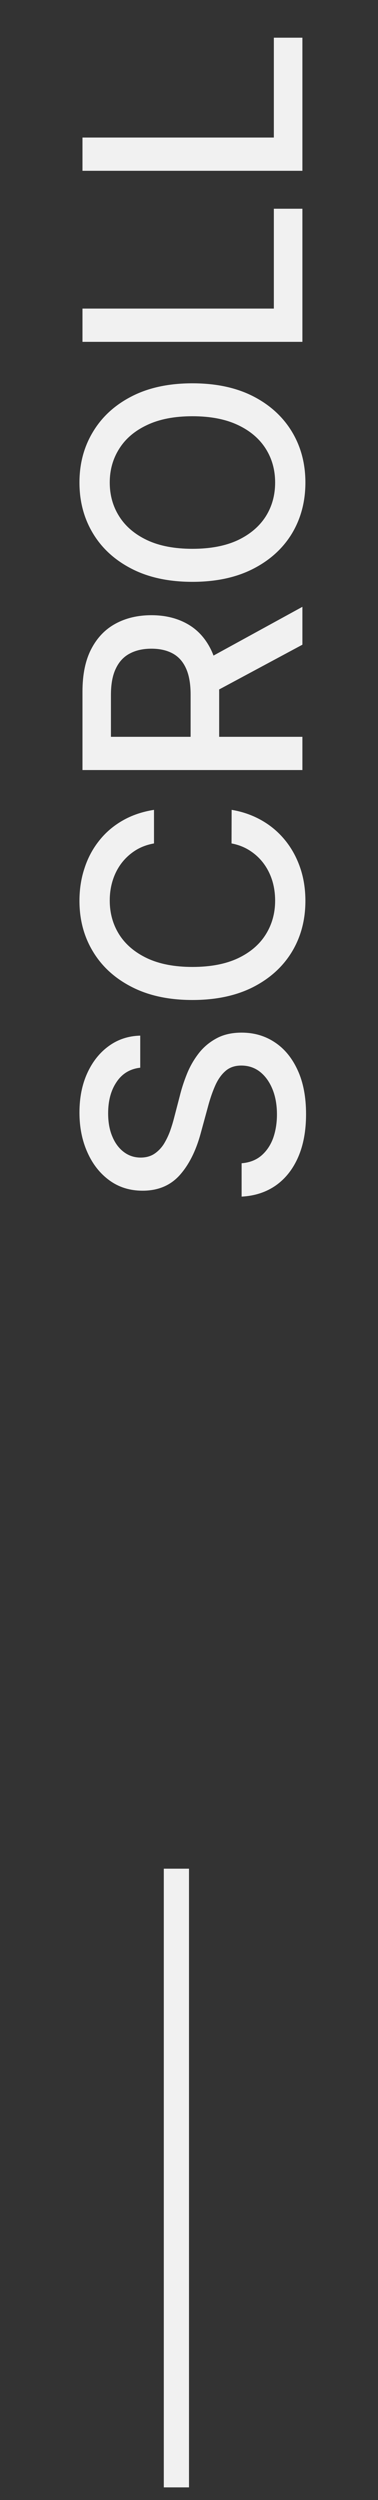 <svg width="15" height="99" viewBox="0 0 15 99" fill="none" xmlns="http://www.w3.org/2000/svg">
<rect x="0" y="0" width="15" height="99" fill="#333333" stroke="none"/>
<path d="M7 98.5V74" stroke="#F1F1F1"/>
<path d="M5.565 42.281C5.162 42.327 4.849 42.514 4.628 42.844C4.403 43.173 4.291 43.588 4.291 44.088C4.291 44.446 4.348 44.756 4.462 45.017C4.572 45.278 4.726 45.481 4.922 45.626C5.115 45.769 5.335 45.84 5.582 45.84C5.79 45.84 5.969 45.791 6.119 45.695C6.27 45.595 6.396 45.466 6.499 45.307C6.598 45.145 6.682 44.972 6.75 44.787C6.815 44.602 6.869 44.425 6.912 44.254L7.134 43.402C7.202 43.124 7.294 42.838 7.411 42.545C7.527 42.253 7.68 41.981 7.871 41.731C8.061 41.481 8.297 41.28 8.578 41.126C8.859 40.97 9.196 40.892 9.588 40.892C10.082 40.892 10.521 41.02 10.905 41.276C11.288 41.528 11.591 41.896 11.812 42.379C12.034 42.859 12.145 43.44 12.145 44.122C12.145 44.776 12.041 45.341 11.834 45.818C11.626 46.295 11.332 46.669 10.952 46.939C10.568 47.209 10.114 47.358 9.588 47.386V46.065C9.903 46.04 10.166 45.938 10.376 45.758C10.584 45.577 10.739 45.345 10.841 45.064C10.94 44.78 10.99 44.469 10.99 44.131C10.99 43.758 10.932 43.428 10.815 43.138C10.696 42.845 10.531 42.615 10.321 42.447C10.108 42.28 9.859 42.196 9.575 42.196C9.317 42.196 9.105 42.27 8.94 42.418C8.776 42.562 8.639 42.76 8.531 43.01C8.423 43.257 8.328 43.537 8.246 43.849L7.964 44.881C7.774 45.58 7.494 46.133 7.125 46.543C6.756 46.949 6.267 47.152 5.659 47.152C5.156 47.152 4.717 47.016 4.342 46.743C3.967 46.47 3.676 46.101 3.469 45.635C3.259 45.169 3.153 44.644 3.153 44.058C3.153 43.467 3.257 42.946 3.464 42.494C3.672 42.04 3.957 41.682 4.321 41.42C4.682 41.159 5.097 41.023 5.565 41.011V42.281ZM6.111 32.07V33.4C5.827 33.451 5.577 33.546 5.361 33.685C5.145 33.824 4.962 33.995 4.811 34.196C4.661 34.398 4.547 34.624 4.47 34.874C4.393 35.121 4.355 35.384 4.355 35.662C4.355 36.165 4.482 36.615 4.734 37.013C4.987 37.408 5.358 37.721 5.847 37.951C6.335 38.178 6.932 38.291 7.636 38.291C8.347 38.291 8.946 38.178 9.435 37.951C9.923 37.721 10.293 37.407 10.543 37.009C10.793 36.611 10.918 36.164 10.918 35.666C10.918 35.391 10.881 35.13 10.807 34.883C10.73 34.633 10.618 34.407 10.47 34.205C10.322 34.003 10.142 33.833 9.929 33.694C9.713 33.551 9.466 33.453 9.188 33.4L9.192 32.07C9.621 32.141 10.016 32.279 10.376 32.483C10.734 32.685 11.044 32.945 11.305 33.263C11.564 33.578 11.764 33.939 11.906 34.346C12.048 34.752 12.119 35.195 12.119 35.675C12.119 36.431 11.94 37.104 11.582 37.695C11.222 38.286 10.706 38.752 10.036 39.093C9.365 39.431 8.565 39.6 7.636 39.6C6.705 39.6 5.905 39.429 5.237 39.088C4.567 38.748 4.053 38.282 3.695 37.691C3.334 37.1 3.153 36.428 3.153 35.675C3.153 35.212 3.22 34.78 3.354 34.38C3.484 33.976 3.678 33.614 3.933 33.293C4.186 32.972 4.496 32.706 4.862 32.496C5.226 32.286 5.642 32.144 6.111 32.07ZM12 30.494H3.273L3.273 27.384C3.273 26.707 3.389 26.146 3.622 25.7C3.855 25.251 4.178 24.916 4.589 24.695C4.999 24.473 5.472 24.362 6.009 24.362C6.543 24.362 7.013 24.474 7.419 24.699C7.822 24.921 8.136 25.256 8.361 25.704C8.585 26.151 8.697 26.712 8.697 27.388V29.744H7.564V27.507C7.564 27.081 7.503 26.734 7.381 26.467C7.259 26.197 7.081 26 6.848 25.875C6.615 25.75 6.335 25.688 6.009 25.688C5.679 25.688 5.393 25.751 5.152 25.879C4.911 26.004 4.726 26.202 4.598 26.472C4.467 26.739 4.402 27.09 4.402 27.524V29.178H12V30.494ZM8.062 26.186L12 24.03V25.53L8.062 27.643L8.062 26.186ZM7.636 15.179C8.568 15.179 9.369 15.349 10.04 15.69C10.707 16.031 11.222 16.499 11.582 17.092C11.94 17.683 12.119 18.355 12.119 19.108C12.119 19.864 11.94 20.538 11.582 21.132C11.222 21.723 10.706 22.189 10.036 22.53C9.365 22.871 8.565 23.041 7.636 23.041C6.705 23.041 5.905 22.871 5.237 22.53C4.567 22.189 4.053 21.723 3.695 21.132C3.334 20.538 3.153 19.864 3.153 19.108C3.153 18.355 3.334 17.683 3.695 17.092C4.053 16.499 4.567 16.031 5.237 15.69C5.905 15.349 6.705 15.179 7.636 15.179ZM7.636 16.483C6.926 16.483 6.328 16.598 5.842 16.828C5.354 17.055 4.984 17.368 4.734 17.766C4.482 18.16 4.355 18.608 4.355 19.108C4.355 19.611 4.482 20.06 4.734 20.454C4.984 20.849 5.354 21.162 5.842 21.392C6.328 21.619 6.926 21.733 7.636 21.733C8.347 21.733 8.946 21.619 9.435 21.392C9.92 21.162 10.29 20.849 10.543 20.454C10.793 20.06 10.918 19.611 10.918 19.108C10.918 18.608 10.793 18.16 10.543 17.766C10.29 17.368 9.92 17.055 9.435 16.828C8.946 16.598 8.347 16.483 7.636 16.483ZM12 13.537H3.273V12.22H10.867L10.867 8.266H12L12 13.537ZM12 6.764H3.273L3.273 5.447H10.867V1.493H12V6.764Z" fill="#F1F1F1"/>
</svg>
